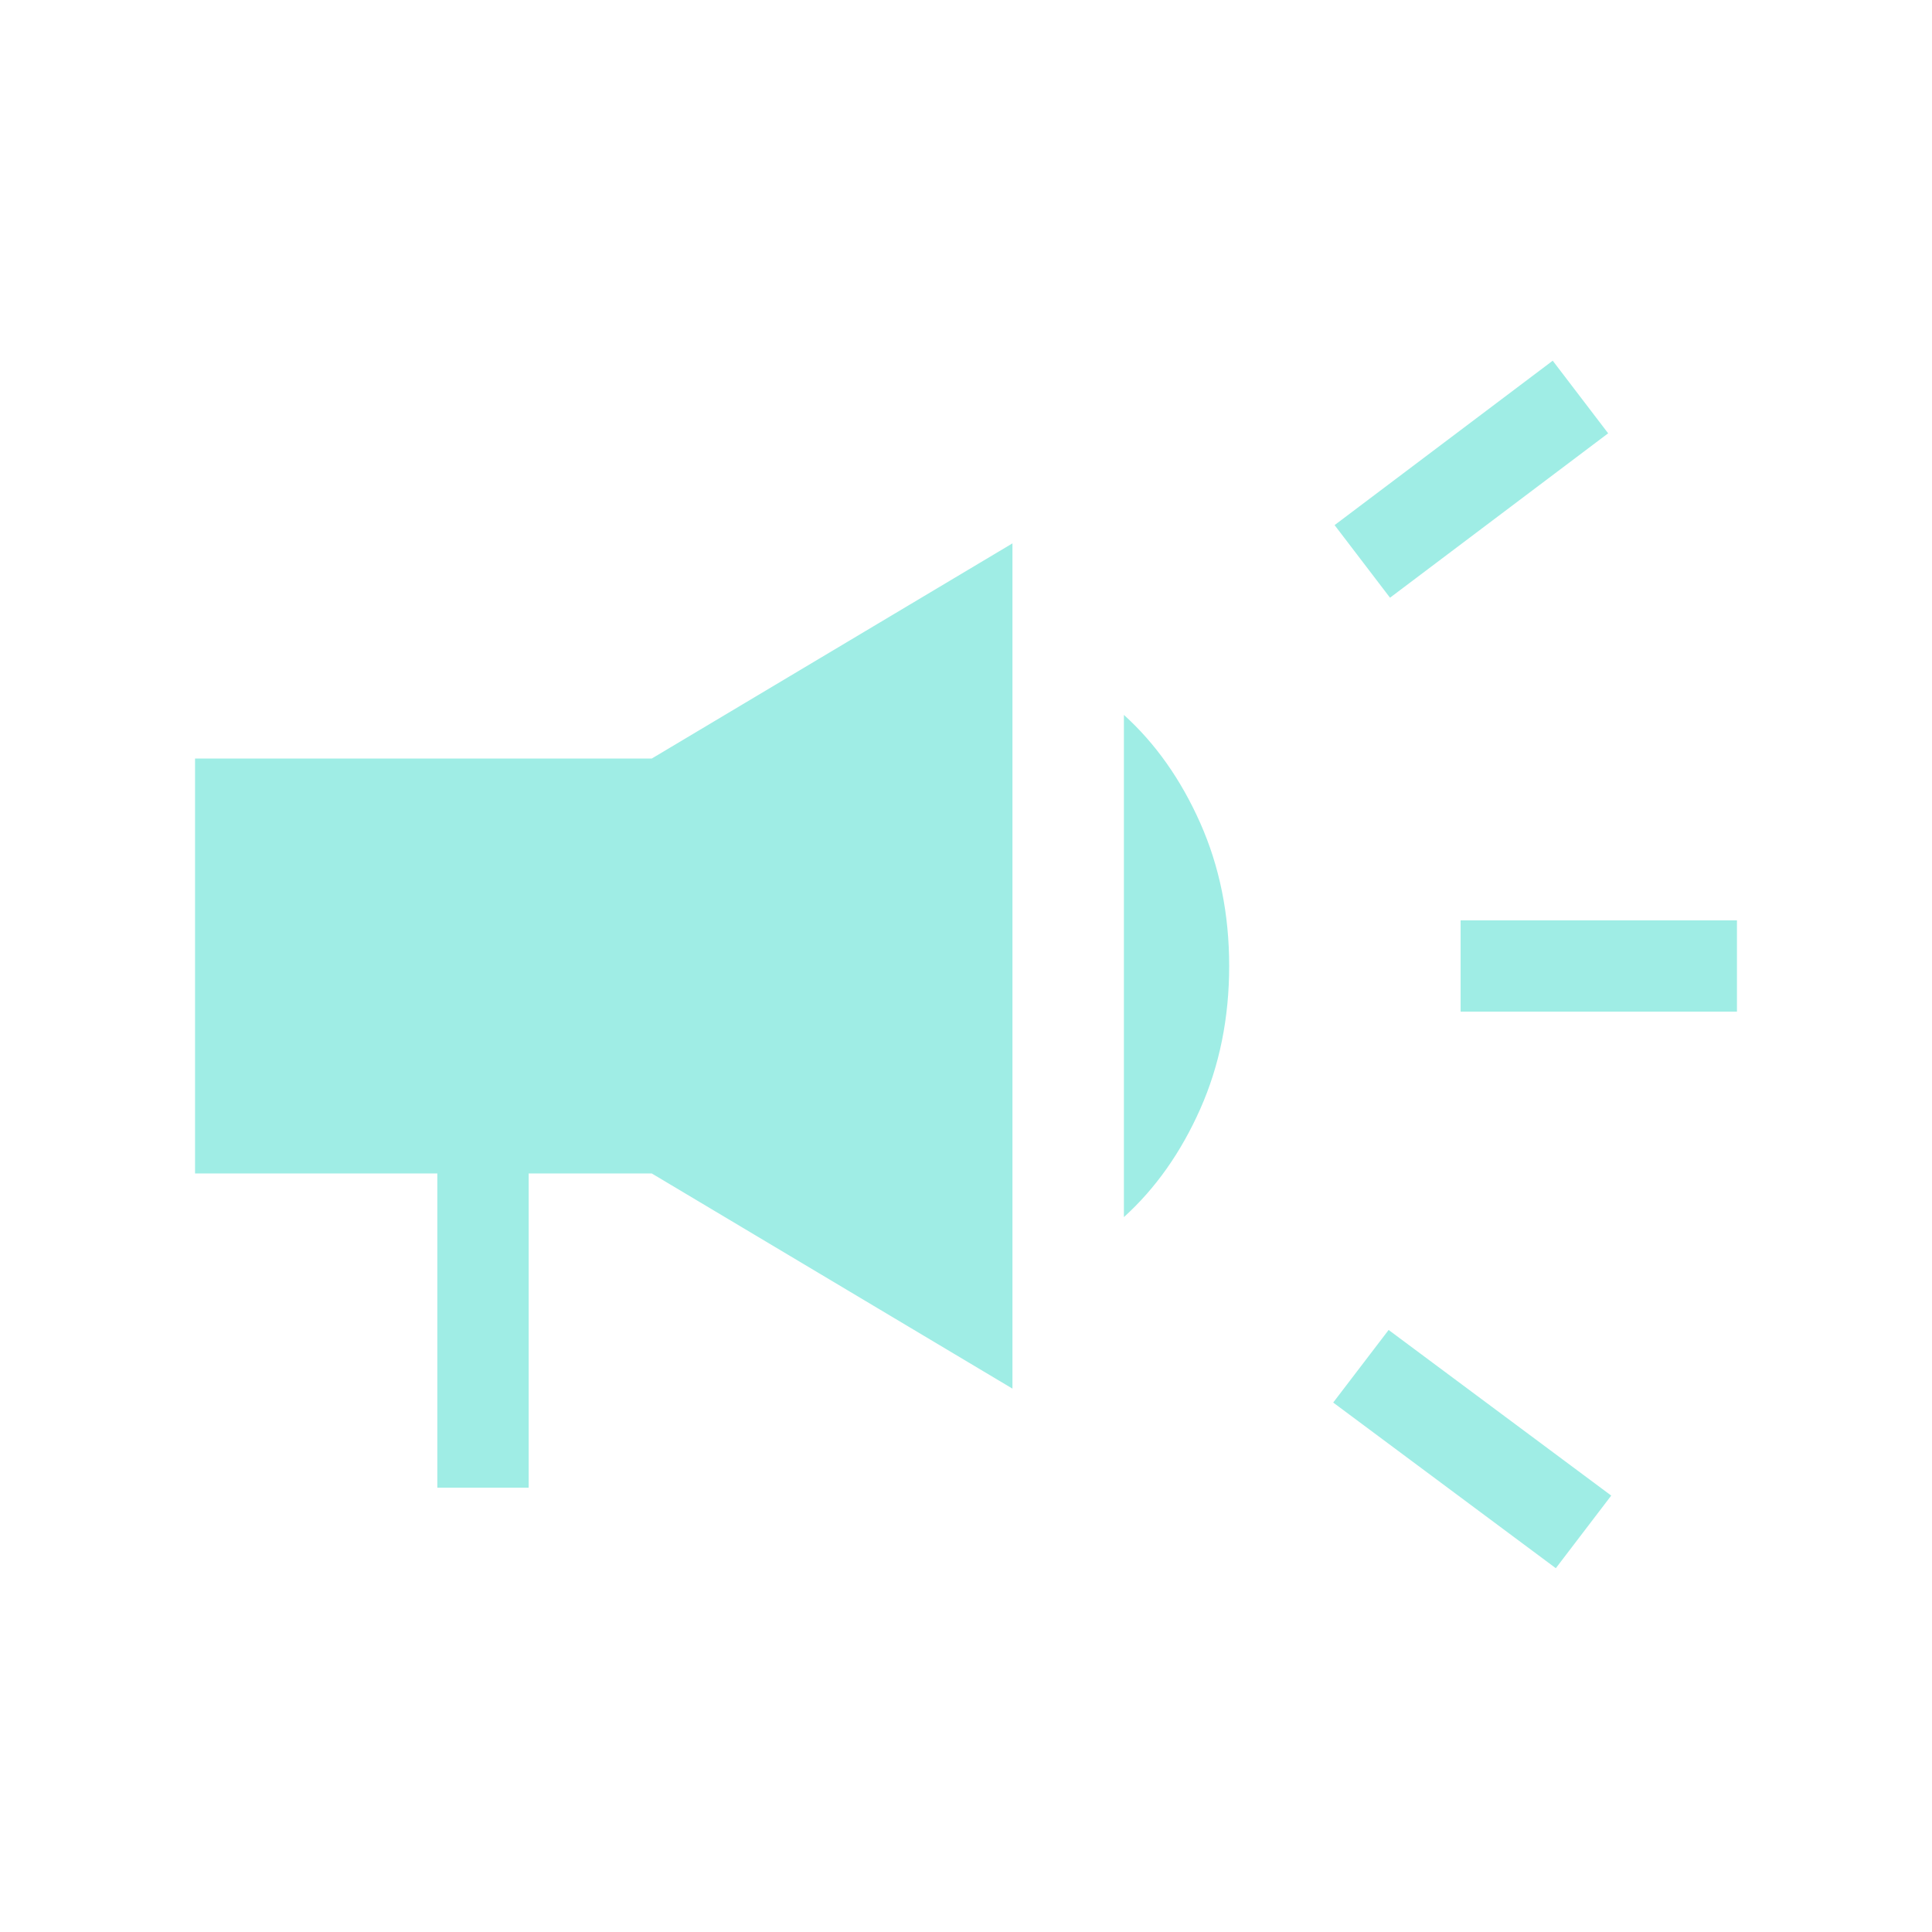 <svg xmlns="http://www.w3.org/2000/svg" height="48px" viewBox="0 -960 960 960" width="48px" fill="#9FEDE5"><path d="M725.77-457.31v-45.38h137.31v45.38H725.77Zm47.31 276.54-110.62-82.31L690-299.15l110.61 82.3-27.53 36.08ZM690.69-663l-27.54-36.08 108.39-81.69 27.54 36.08L690.69-663ZM217.31-220.77v-156.15H96.92v-206.16h226.93L503.08-690v420L323.85-376.92h-61.16v156.15h-45.38Zm341.15-134.46v-249.54q23.54 21.31 37.92 53.69 14.39 32.39 14.39 71.08t-14.39 71.08q-14.38 32.38-37.92 53.69Z"/></svg>